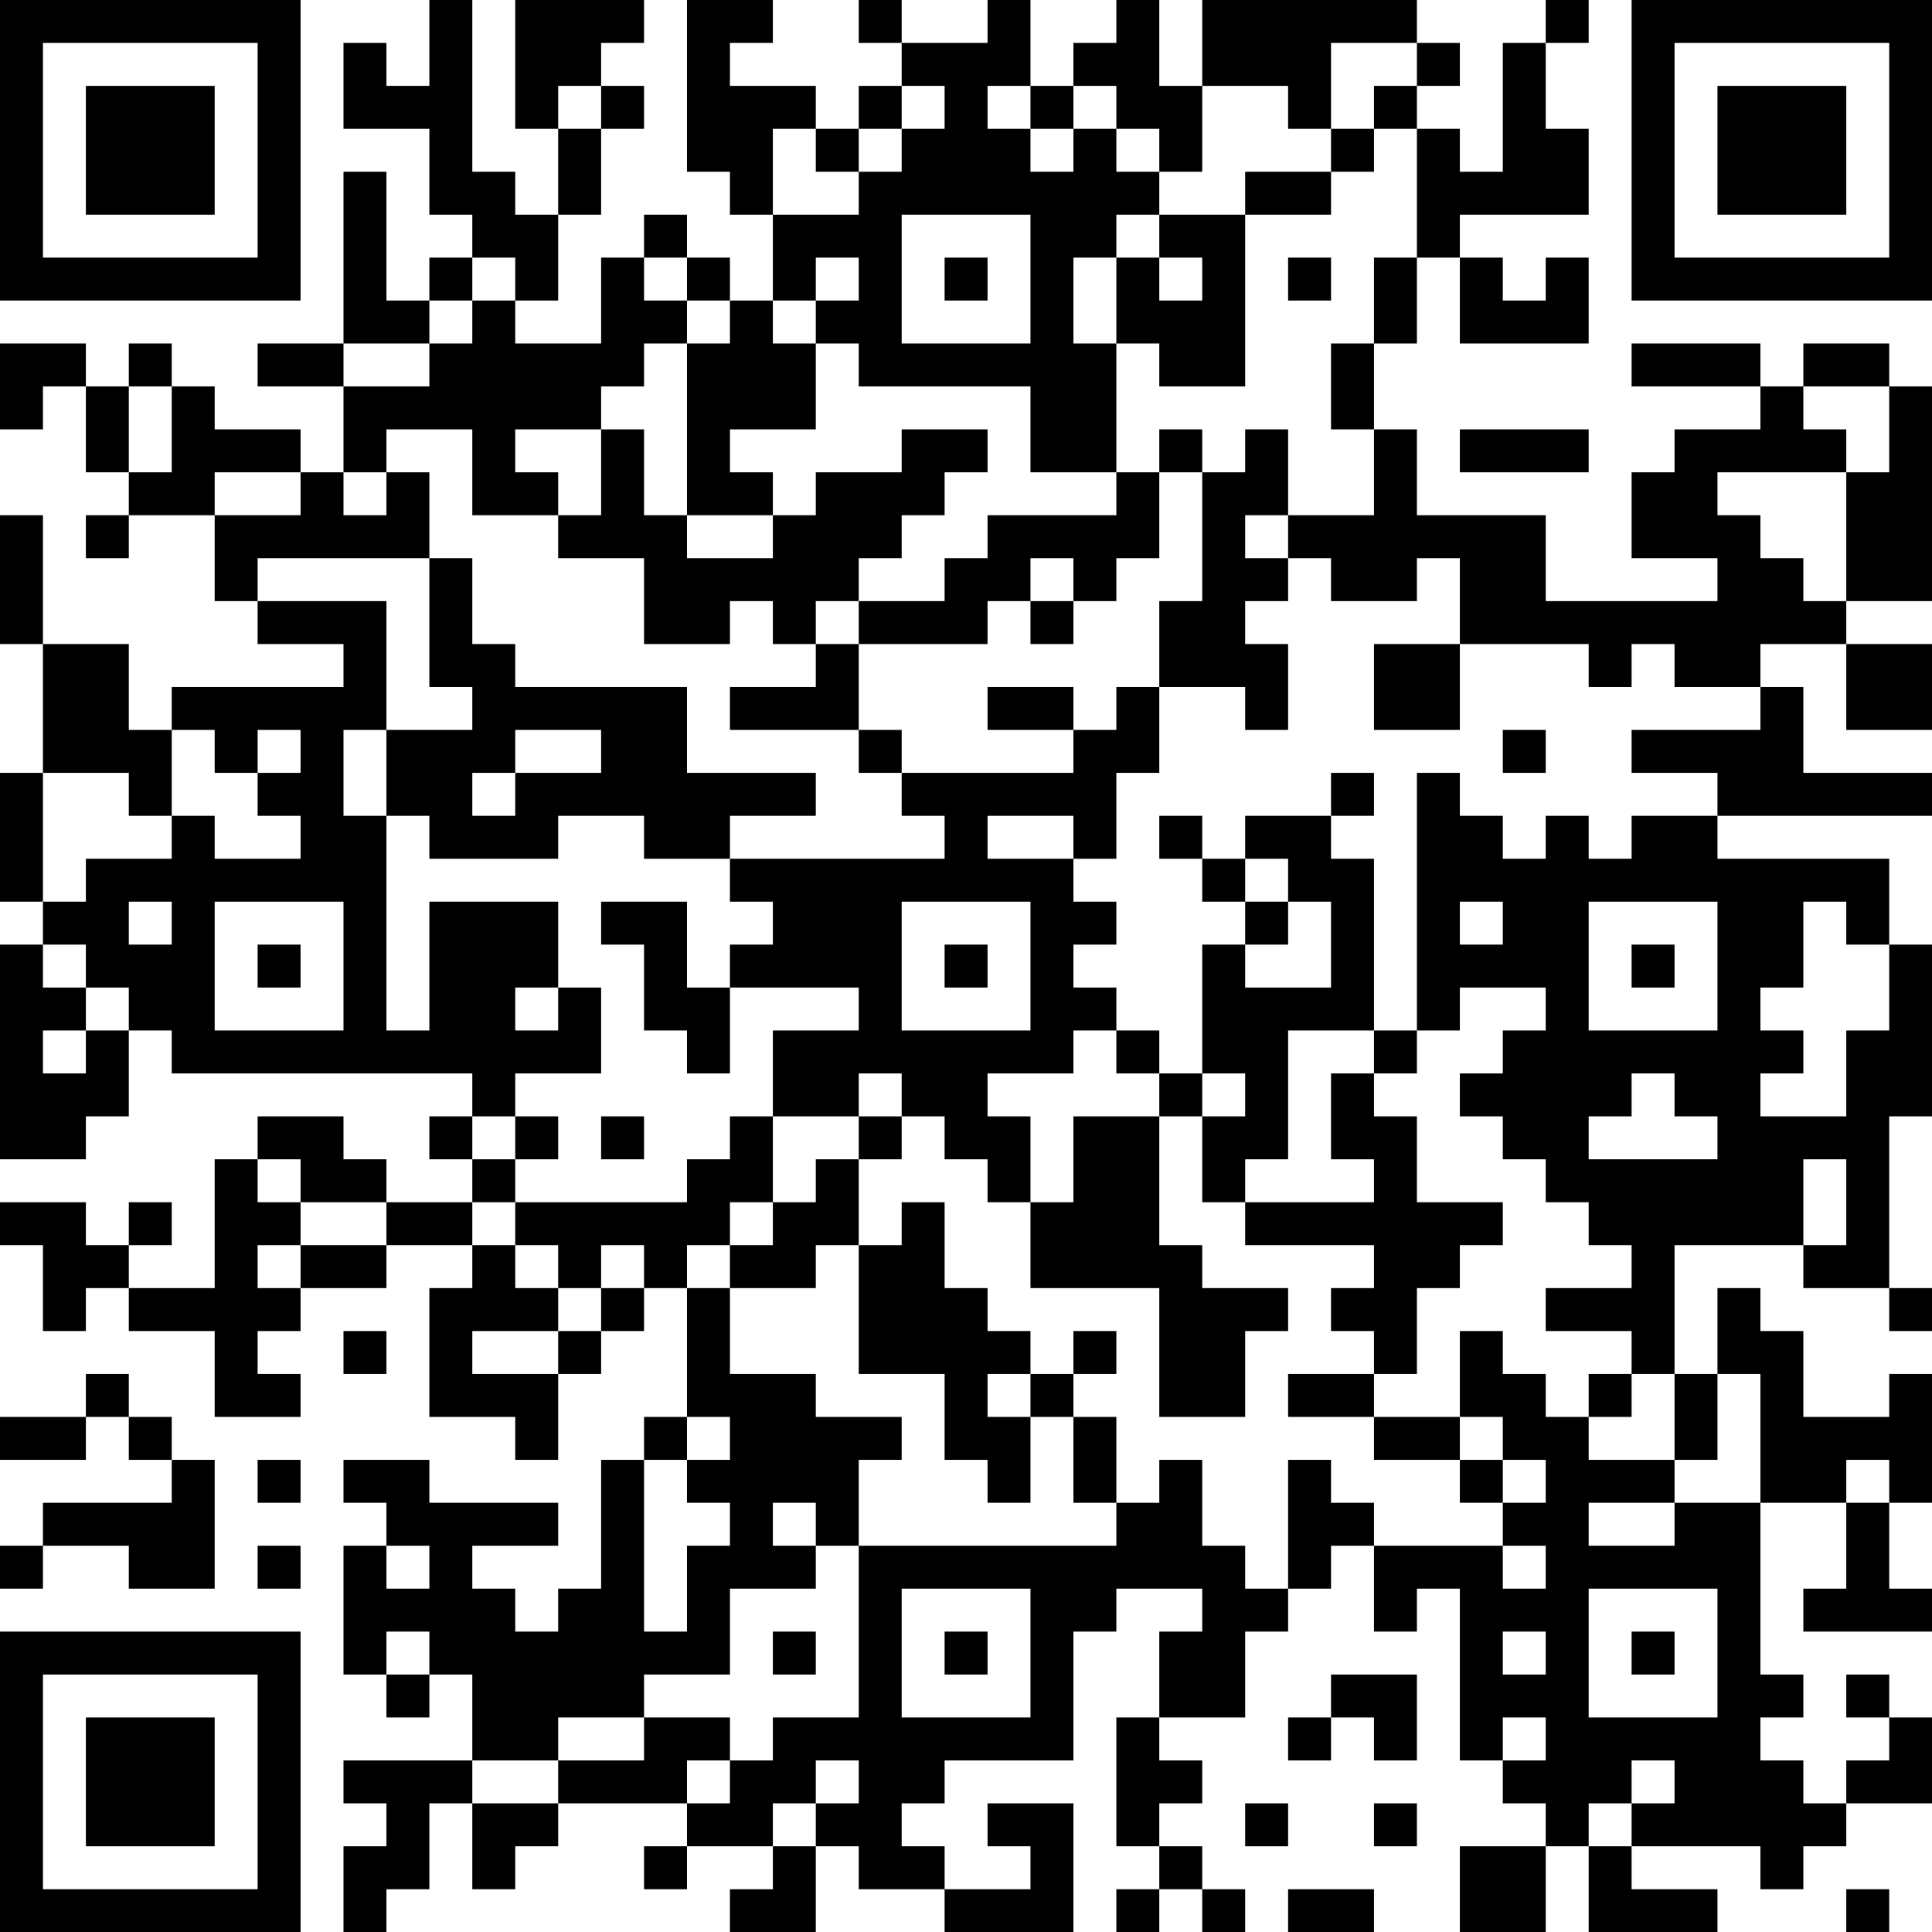 <?xml version="1.0" encoding="UTF-8"?>
<svg xmlns="http://www.w3.org/2000/svg" version="1.1" width="250" height="250" viewBox="0 0 250 250"><rect x="0" y="0" width="250" height="250" fill="#ffffff"/><g transform="scale(5.556)"><g transform="translate(0,0)"><path fill-rule="evenodd" d="M10 0L10 2L9 2L9 1L8 1L8 3L10 3L10 5L11 5L11 6L10 6L10 7L9 7L9 4L8 4L8 8L6 8L6 9L8 9L8 11L7 11L7 10L5 10L5 9L4 9L4 8L3 8L3 9L2 9L2 8L0 8L0 10L1 10L1 9L2 9L2 11L3 11L3 12L2 12L2 13L3 13L3 12L5 12L5 14L6 14L6 15L8 15L8 16L4 16L4 17L3 17L3 15L1 15L1 12L0 12L0 15L1 15L1 18L0 18L0 21L1 21L1 22L0 22L0 27L2 27L2 26L3 26L3 24L4 24L4 25L11 25L11 26L10 26L10 27L11 27L11 28L9 28L9 27L8 27L8 26L6 26L6 27L5 27L5 30L3 30L3 29L4 29L4 28L3 28L3 29L2 29L2 28L0 28L0 29L1 29L1 31L2 31L2 30L3 30L3 31L5 31L5 33L7 33L7 32L6 32L6 31L7 31L7 30L9 30L9 29L11 29L11 30L10 30L10 33L12 33L12 34L13 34L13 32L14 32L14 31L15 31L15 30L16 30L16 33L15 33L15 34L14 34L14 37L13 37L13 38L12 38L12 37L11 37L11 36L13 36L13 35L10 35L10 34L8 34L8 35L9 35L9 36L8 36L8 39L9 39L9 40L10 40L10 39L11 39L11 41L8 41L8 42L9 42L9 43L8 43L8 45L9 45L9 44L10 44L10 42L11 42L11 44L12 44L12 43L13 43L13 42L16 42L16 43L15 43L15 44L16 44L16 43L18 43L18 44L17 44L17 45L19 45L19 43L20 43L20 44L22 44L22 45L25 45L25 42L23 42L23 43L24 43L24 44L22 44L22 43L21 43L21 42L22 42L22 41L25 41L25 38L26 38L26 37L28 37L28 38L27 38L27 40L26 40L26 43L27 43L27 44L26 44L26 45L27 45L27 44L28 44L28 45L29 45L29 44L28 44L28 43L27 43L27 42L28 42L28 41L27 41L27 40L29 40L29 38L30 38L30 37L31 37L31 36L32 36L32 38L33 38L33 37L34 37L34 41L35 41L35 42L36 42L36 43L34 43L34 45L36 45L36 43L37 43L37 45L40 45L40 44L38 44L38 43L41 43L41 44L42 44L42 43L43 43L43 42L45 42L45 40L44 40L44 39L43 39L43 40L44 40L44 41L43 41L43 42L42 42L42 41L41 41L41 40L42 40L42 39L41 39L41 35L43 35L43 37L42 37L42 38L45 38L45 37L44 37L44 35L45 35L45 32L44 32L44 33L42 33L42 31L41 31L41 30L40 30L40 32L39 32L39 29L42 29L42 30L44 30L44 31L45 31L45 30L44 30L44 26L45 26L45 22L44 22L44 20L40 20L40 19L45 19L45 18L42 18L42 16L41 16L41 15L43 15L43 17L45 17L45 15L43 15L43 14L45 14L45 9L44 9L44 8L42 8L42 9L41 9L41 8L38 8L38 9L41 9L41 10L39 10L39 11L38 11L38 13L40 13L40 14L36 14L36 12L33 12L33 10L32 10L32 8L33 8L33 6L34 6L34 8L37 8L37 6L36 6L36 7L35 7L35 6L34 6L34 5L37 5L37 3L36 3L36 1L37 1L37 0L36 0L36 1L35 1L35 4L34 4L34 3L33 3L33 2L34 2L34 1L33 1L33 0L28 0L28 2L27 2L27 0L26 0L26 1L25 1L25 2L24 2L24 0L23 0L23 1L21 1L21 0L20 0L20 1L21 1L21 2L20 2L20 3L19 3L19 2L17 2L17 1L18 1L18 0L16 0L16 4L17 4L17 5L18 5L18 7L17 7L17 6L16 6L16 5L15 5L15 6L14 6L14 8L12 8L12 7L13 7L13 5L14 5L14 3L15 3L15 2L14 2L14 1L15 1L15 0L12 0L12 3L13 3L13 5L12 5L12 4L11 4L11 0ZM31 1L31 3L30 3L30 2L28 2L28 4L27 4L27 3L26 3L26 2L25 2L25 3L24 3L24 2L23 2L23 3L24 3L24 4L25 4L25 3L26 3L26 4L27 4L27 5L26 5L26 6L25 6L25 8L26 8L26 11L24 11L24 9L20 9L20 8L19 8L19 7L20 7L20 6L19 6L19 7L18 7L18 8L19 8L19 10L17 10L17 11L18 11L18 12L16 12L16 8L17 8L17 7L16 7L16 6L15 6L15 7L16 7L16 8L15 8L15 9L14 9L14 10L12 10L12 11L13 11L13 12L11 12L11 10L9 10L9 11L8 11L8 12L9 12L9 11L10 11L10 13L6 13L6 14L9 14L9 17L8 17L8 19L9 19L9 24L10 24L10 21L13 21L13 23L12 23L12 24L13 24L13 23L14 23L14 25L12 25L12 26L11 26L11 27L12 27L12 28L11 28L11 29L12 29L12 30L13 30L13 31L11 31L11 32L13 32L13 31L14 31L14 30L15 30L15 29L14 29L14 30L13 30L13 29L12 29L12 28L16 28L16 27L17 27L17 26L18 26L18 28L17 28L17 29L16 29L16 30L17 30L17 32L19 32L19 33L21 33L21 34L20 34L20 36L19 36L19 35L18 35L18 36L19 36L19 37L17 37L17 39L15 39L15 40L13 40L13 41L11 41L11 42L13 42L13 41L15 41L15 40L17 40L17 41L16 41L16 42L17 42L17 41L18 41L18 40L20 40L20 36L26 36L26 35L27 35L27 34L28 34L28 36L29 36L29 37L30 37L30 34L31 34L31 35L32 35L32 36L35 36L35 37L36 37L36 36L35 36L35 35L36 35L36 34L35 34L35 33L34 33L34 31L35 31L35 32L36 32L36 33L37 33L37 34L39 34L39 35L37 35L37 36L39 36L39 35L41 35L41 32L40 32L40 34L39 34L39 32L38 32L38 31L36 31L36 30L38 30L38 29L37 29L37 28L36 28L36 27L35 27L35 26L34 26L34 25L35 25L35 24L36 24L36 23L34 23L34 24L33 24L33 18L34 18L34 19L35 19L35 20L36 20L36 19L37 19L37 20L38 20L38 19L40 19L40 18L38 18L38 17L41 17L41 16L39 16L39 15L38 15L38 16L37 16L37 15L34 15L34 13L33 13L33 14L31 14L31 13L30 13L30 12L32 12L32 10L31 10L31 8L32 8L32 6L33 6L33 3L32 3L32 2L33 2L33 1ZM13 2L13 3L14 3L14 2ZM21 2L21 3L20 3L20 4L19 4L19 3L18 3L18 5L20 5L20 4L21 4L21 3L22 3L22 2ZM31 3L31 4L29 4L29 5L27 5L27 6L26 6L26 8L27 8L27 9L29 9L29 5L31 5L31 4L32 4L32 3ZM21 5L21 8L24 8L24 5ZM11 6L11 7L10 7L10 8L8 8L8 9L10 9L10 8L11 8L11 7L12 7L12 6ZM22 6L22 7L23 7L23 6ZM27 6L27 7L28 7L28 6ZM30 6L30 7L31 7L31 6ZM3 9L3 11L4 11L4 9ZM42 9L42 10L43 10L43 11L40 11L40 12L41 12L41 13L42 13L42 14L43 14L43 11L44 11L44 9ZM14 10L14 12L13 12L13 13L15 13L15 15L17 15L17 14L18 14L18 15L19 15L19 16L17 16L17 17L20 17L20 18L21 18L21 19L22 19L22 20L17 20L17 19L19 19L19 18L16 18L16 16L12 16L12 15L11 15L11 13L10 13L10 16L11 16L11 17L9 17L9 19L10 19L10 20L13 20L13 19L15 19L15 20L17 20L17 21L18 21L18 22L17 22L17 23L16 23L16 21L14 21L14 22L15 22L15 24L16 24L16 25L17 25L17 23L20 23L20 24L18 24L18 26L20 26L20 27L19 27L19 28L18 28L18 29L17 29L17 30L19 30L19 29L20 29L20 32L22 32L22 34L23 34L23 35L24 35L24 33L25 33L25 35L26 35L26 33L25 33L25 32L26 32L26 31L25 31L25 32L24 32L24 31L23 31L23 30L22 30L22 28L21 28L21 29L20 29L20 27L21 27L21 26L22 26L22 27L23 27L23 28L24 28L24 30L27 30L27 33L29 33L29 31L30 31L30 30L28 30L28 29L27 29L27 26L28 26L28 28L29 28L29 29L32 29L32 30L31 30L31 31L32 31L32 32L30 32L30 33L32 33L32 34L34 34L34 35L35 35L35 34L34 34L34 33L32 33L32 32L33 32L33 30L34 30L34 29L35 29L35 28L33 28L33 26L32 26L32 25L33 25L33 24L32 24L32 20L31 20L31 19L32 19L32 18L31 18L31 19L29 19L29 20L28 20L28 19L27 19L27 20L28 20L28 21L29 21L29 22L28 22L28 25L27 25L27 24L26 24L26 23L25 23L25 22L26 22L26 21L25 21L25 20L26 20L26 18L27 18L27 16L29 16L29 17L30 17L30 15L29 15L29 14L30 14L30 13L29 13L29 12L30 12L30 10L29 10L29 11L28 11L28 10L27 10L27 11L26 11L26 12L23 12L23 13L22 13L22 14L20 14L20 13L21 13L21 12L22 12L22 11L23 11L23 10L21 10L21 11L19 11L19 12L18 12L18 13L16 13L16 12L15 12L15 10ZM34 10L34 11L37 11L37 10ZM5 11L5 12L7 12L7 11ZM27 11L27 13L26 13L26 14L25 14L25 13L24 13L24 14L23 14L23 15L20 15L20 14L19 14L19 15L20 15L20 17L21 17L21 18L25 18L25 17L26 17L26 16L27 16L27 14L28 14L28 11ZM24 14L24 15L25 15L25 14ZM32 15L32 17L34 17L34 15ZM23 16L23 17L25 17L25 16ZM4 17L4 19L3 19L3 18L1 18L1 21L2 21L2 20L4 20L4 19L5 19L5 20L7 20L7 19L6 19L6 18L7 18L7 17L6 17L6 18L5 18L5 17ZM12 17L12 18L11 18L11 19L12 19L12 18L14 18L14 17ZM35 17L35 18L36 18L36 17ZM23 19L23 20L25 20L25 19ZM29 20L29 21L30 21L30 22L29 22L29 23L31 23L31 21L30 21L30 20ZM3 21L3 22L4 22L4 21ZM5 21L5 24L8 24L8 21ZM21 21L21 24L24 24L24 21ZM34 21L34 22L35 22L35 21ZM37 21L37 24L40 24L40 21ZM42 21L42 23L41 23L41 24L42 24L42 25L41 25L41 26L43 26L43 24L44 24L44 22L43 22L43 21ZM1 22L1 23L2 23L2 24L1 24L1 25L2 25L2 24L3 24L3 23L2 23L2 22ZM6 22L6 23L7 23L7 22ZM22 22L22 23L23 23L23 22ZM38 22L38 23L39 23L39 22ZM25 24L25 25L23 25L23 26L24 26L24 28L25 28L25 26L27 26L27 25L26 25L26 24ZM30 24L30 27L29 27L29 28L32 28L32 27L31 27L31 25L32 25L32 24ZM20 25L20 26L21 26L21 25ZM28 25L28 26L29 26L29 25ZM38 25L38 26L37 26L37 27L40 27L40 26L39 26L39 25ZM12 26L12 27L13 27L13 26ZM14 26L14 27L15 27L15 26ZM6 27L6 28L7 28L7 29L6 29L6 30L7 30L7 29L9 29L9 28L7 28L7 27ZM42 27L42 29L43 29L43 27ZM8 31L8 32L9 32L9 31ZM2 32L2 33L0 33L0 34L2 34L2 33L3 33L3 34L4 34L4 35L1 35L1 36L0 36L0 37L1 37L1 36L3 36L3 37L5 37L5 34L4 34L4 33L3 33L3 32ZM23 32L23 33L24 33L24 32ZM37 32L37 33L38 33L38 32ZM16 33L16 34L15 34L15 38L16 38L16 36L17 36L17 35L16 35L16 34L17 34L17 33ZM6 34L6 35L7 35L7 34ZM43 34L43 35L44 35L44 34ZM6 36L6 37L7 37L7 36ZM9 36L9 37L10 37L10 36ZM21 37L21 40L24 40L24 37ZM37 37L37 40L40 40L40 37ZM9 38L9 39L10 39L10 38ZM18 38L18 39L19 39L19 38ZM22 38L22 39L23 39L23 38ZM35 38L35 39L36 39L36 38ZM38 38L38 39L39 39L39 38ZM31 39L31 40L30 40L30 41L31 41L31 40L32 40L32 41L33 41L33 39ZM35 40L35 41L36 41L36 40ZM19 41L19 42L18 42L18 43L19 43L19 42L20 42L20 41ZM38 41L38 42L37 42L37 43L38 43L38 42L39 42L39 41ZM29 42L29 43L30 43L30 42ZM32 42L32 43L33 43L33 42ZM30 44L30 45L32 45L32 44ZM43 44L43 45L44 45L44 44ZM0 0L0 7L7 7L7 0ZM1 1L1 6L6 6L6 1ZM2 2L2 5L5 5L5 2ZM38 0L38 7L45 7L45 0ZM39 1L39 6L44 6L44 1ZM40 2L40 5L43 5L43 2ZM0 38L0 45L7 45L7 38ZM1 39L1 44L6 44L6 39ZM2 40L2 43L5 43L5 40Z" fill="#000000"/></g></g></svg>
